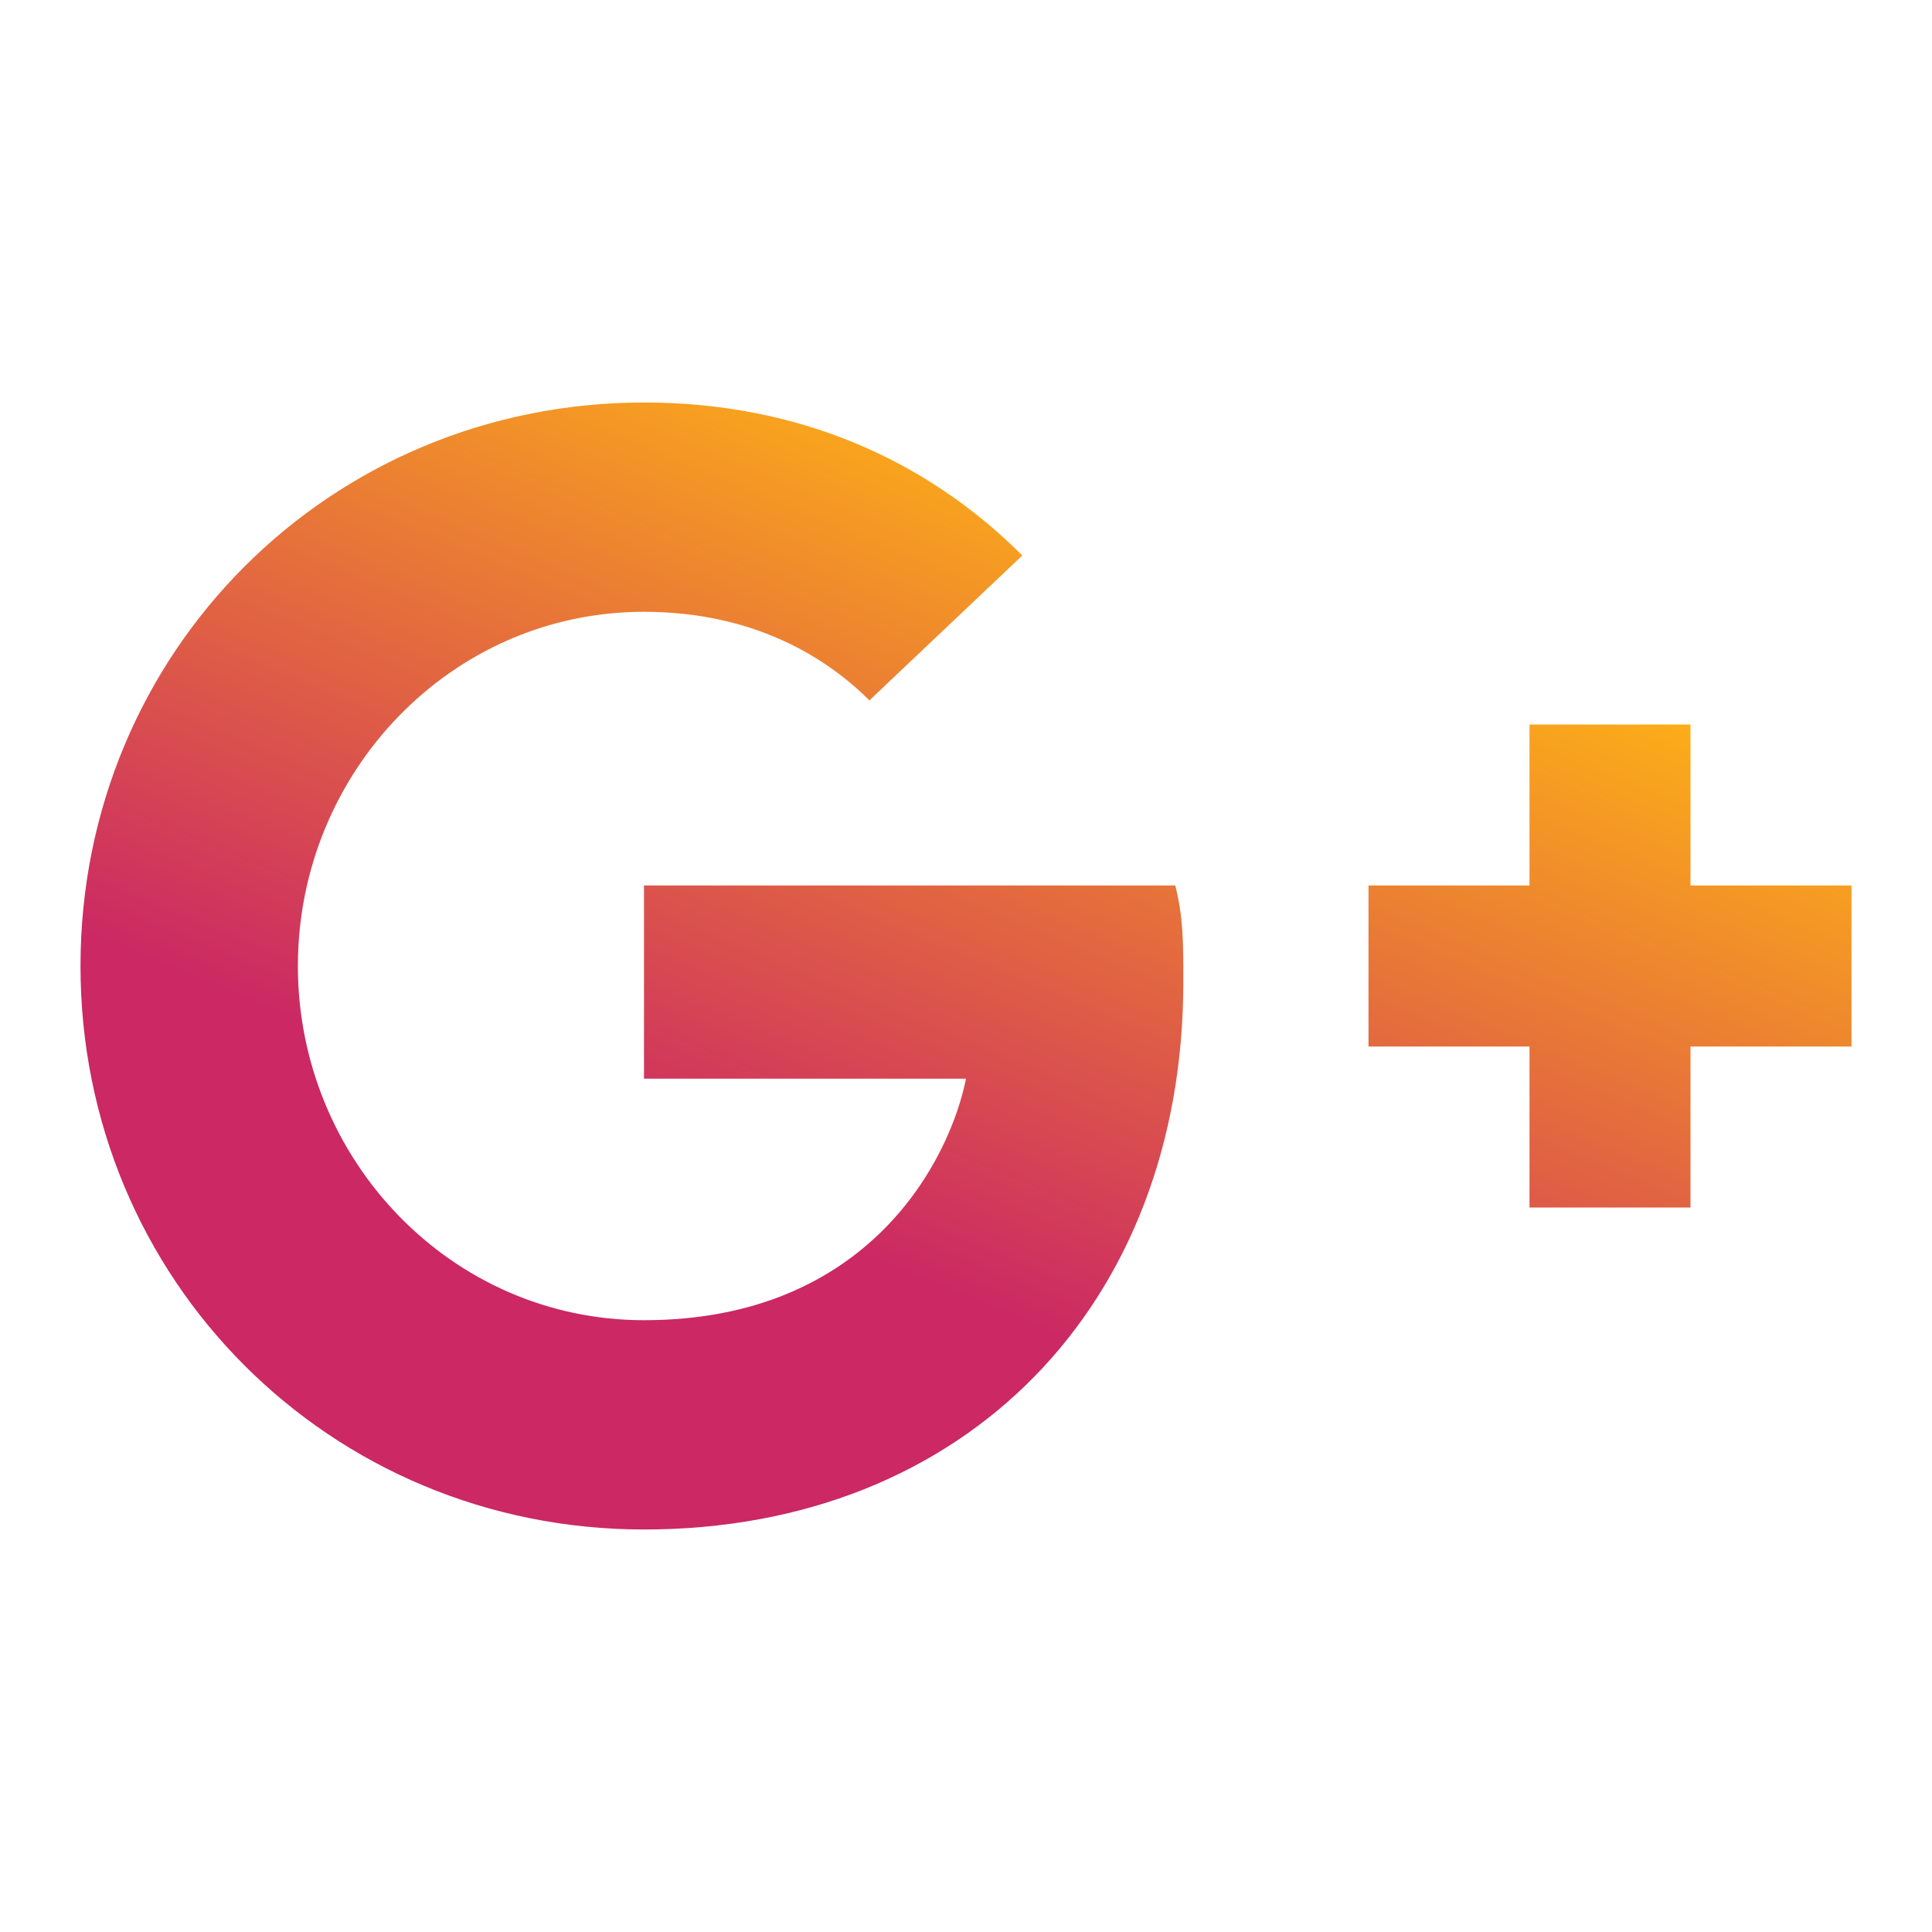 <svg width="33" height="33" viewBox="0 0 33 33" fill="none" xmlns="http://www.w3.org/2000/svg">
<path d="M31.625 15.125H28.875V12.375H26.125V15.125H23.375V17.875H26.125V20.625H28.875V17.875H31.625M11 15.125V18.425H16.5C16.225 19.8 14.85 22.55 11 22.55C7.7 22.55 5.088 19.8 5.088 16.5C5.088 13.2 7.7 10.45 11 10.45C12.925 10.45 14.162 11.275 14.85 11.963L17.462 9.488C15.812 7.838 13.613 6.875 11 6.875C5.638 6.875 1.375 11.137 1.375 16.5C1.375 21.863 5.638 26.125 11 26.125C16.5 26.125 20.212 22.275 20.212 16.775C20.212 16.087 20.212 15.675 20.075 15.125H11Z" fill="url(#paint0_linear_1_1279)"/>
<defs>
<linearGradient id="paint0_linear_1_1279" x1="25.525" y1="10.123" x2="18.663" y2="26.683" gradientUnits="userSpaceOnUse">
<stop stop-color="#FFB514"/>
<stop offset="0.819" stop-color="#CB2864"/>
</linearGradient>
</defs>
</svg>
